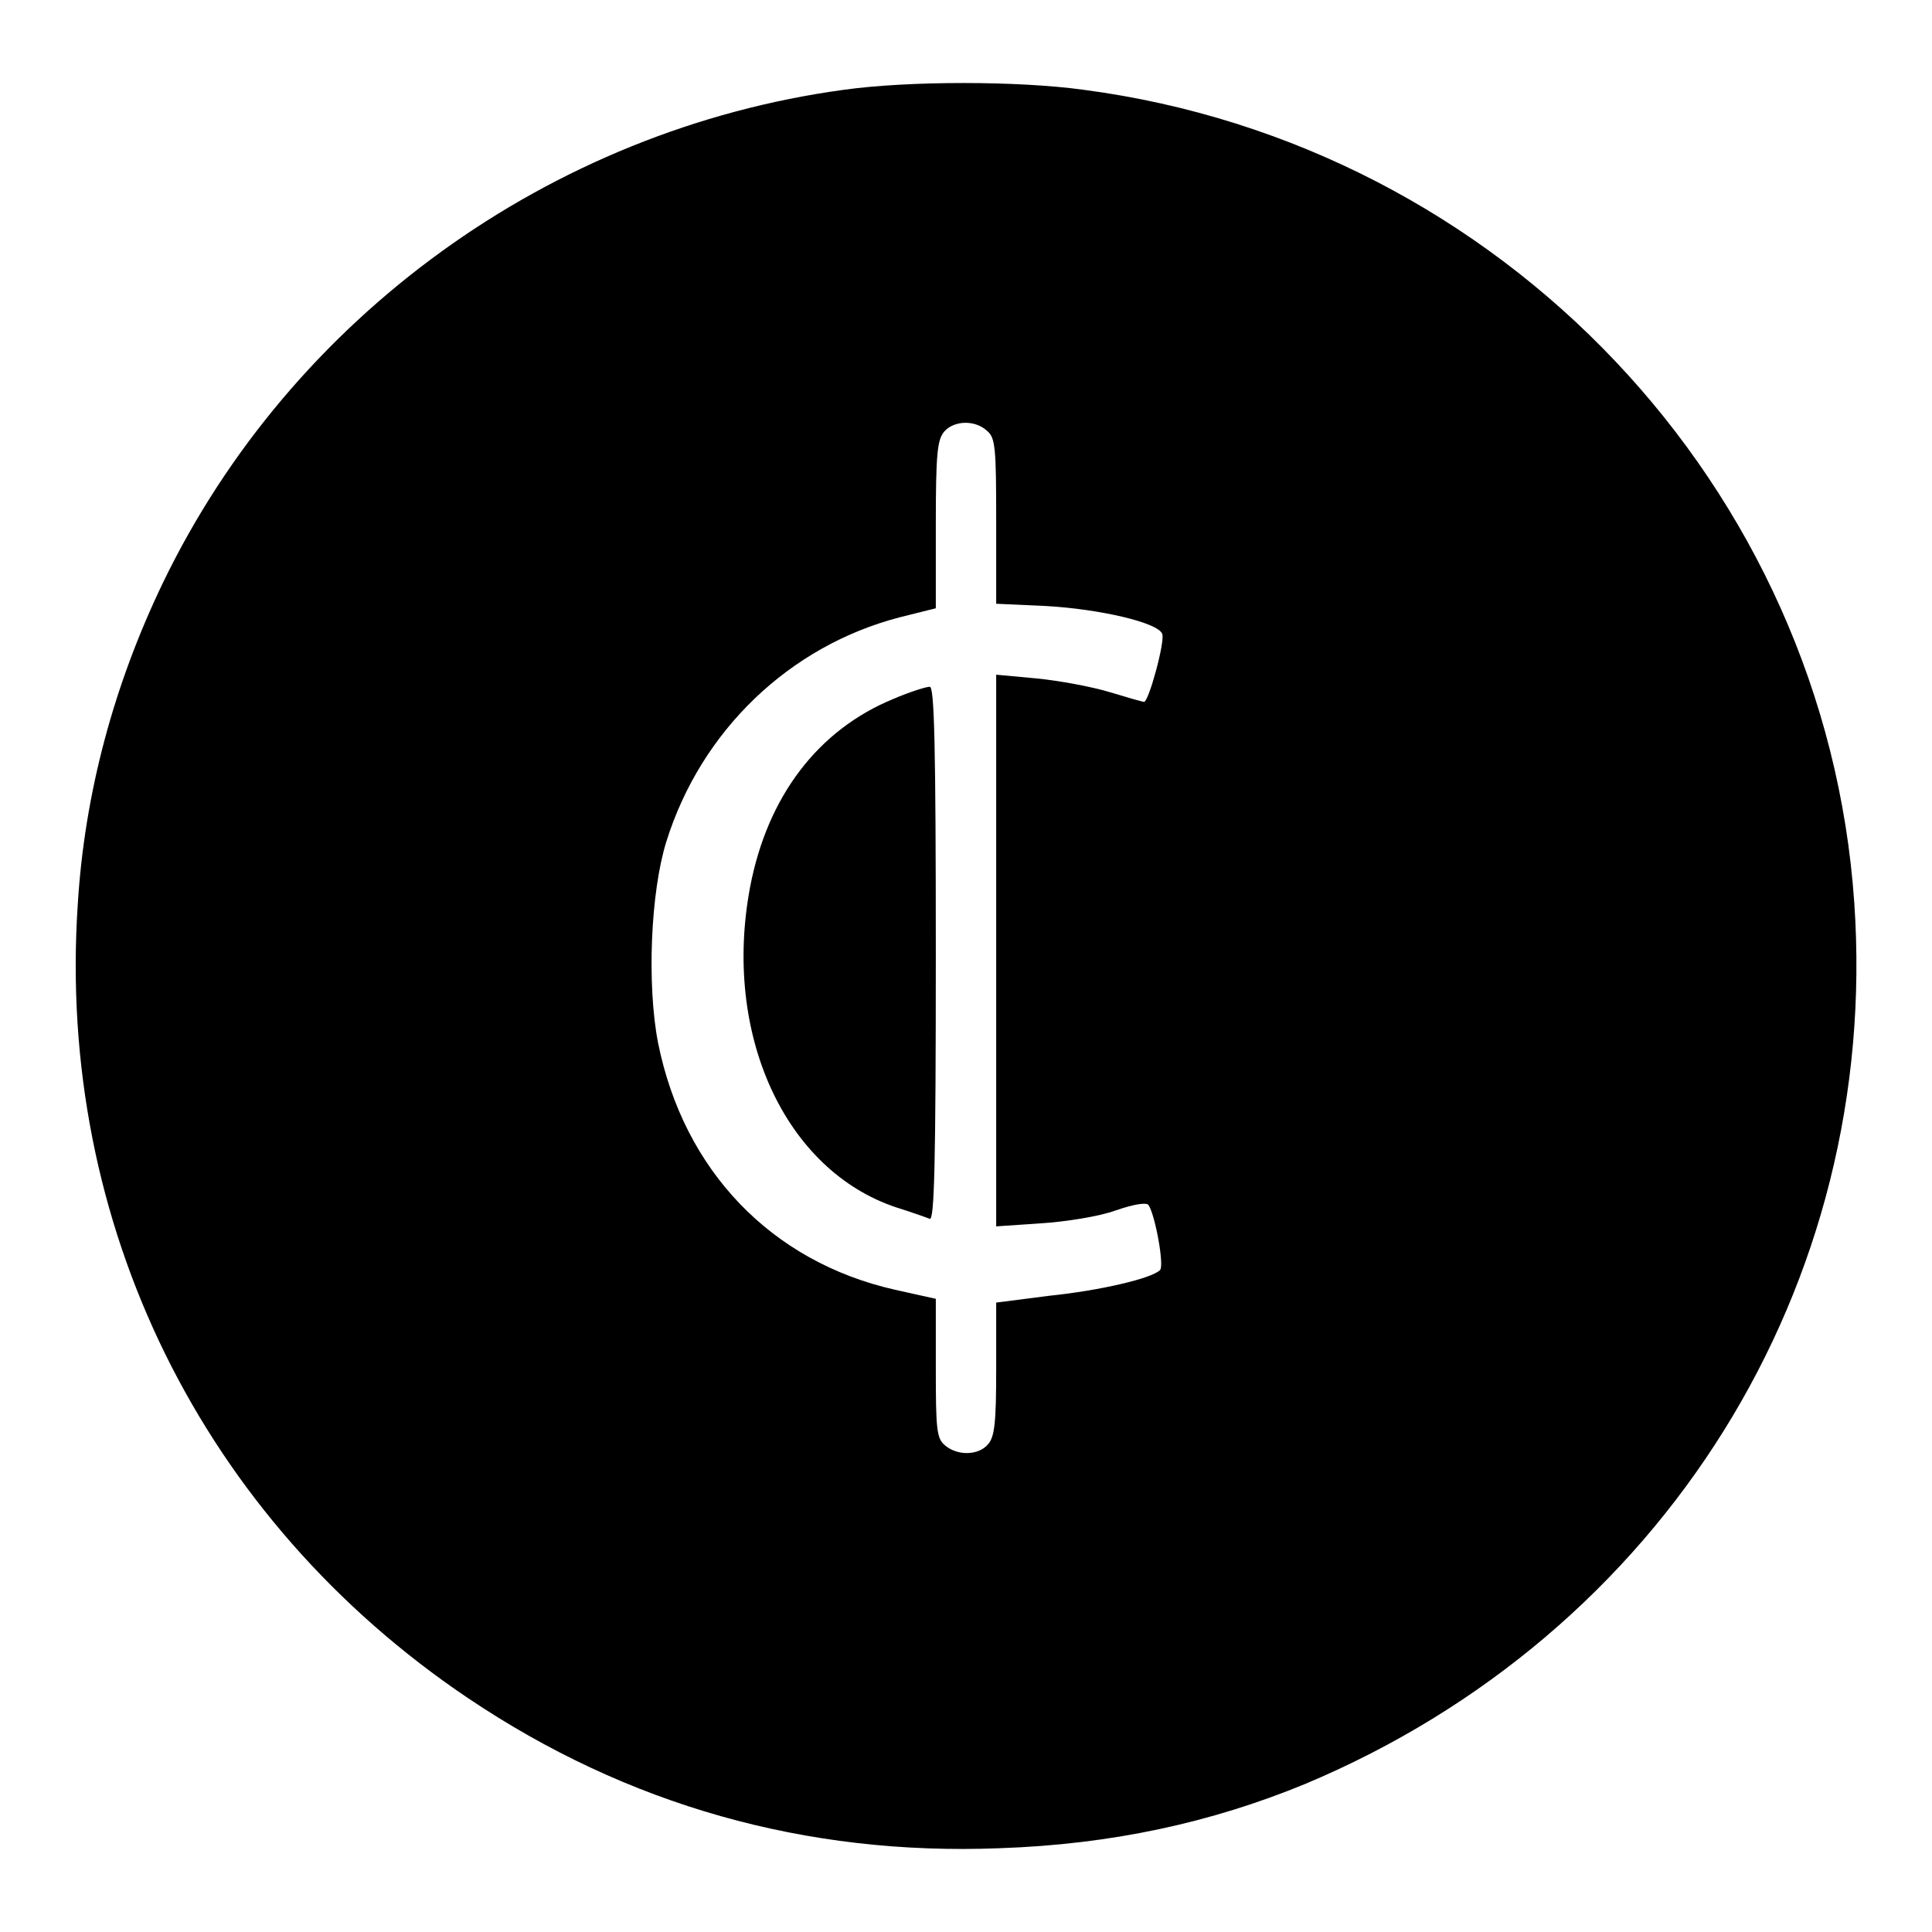 <?xml version="1.0" encoding="utf-8"?>
<!-- Svg Vector Icons : http://www.onlinewebfonts.com/icon -->
<!DOCTYPE svg PUBLIC "-//W3C//DTD SVG 1.1//EN" "http://www.w3.org/Graphics/SVG/1.1/DTD/svg11.dtd">
<svg version="1.1" xmlns="http://www.w3.org/2000/svg" xmlns:xlink="http://www.w3.org/1999/xlink" x="0px" y="0px" viewBox="0 0 256 256" enable-background="new 0 0 256 256" xml:space="preserve">
<g><g><g><path fill="#000000" d="M111.8,11.9C72.9,17.2,38.6,42,21.6,77.2c-6.5,13.5-10.4,27.9-11.3,42.7C7.5,162.2,26.8,201.3,62,225c21.1,14.2,44.8,20.9,70.4,19.9c14.9-0.5,28.1-3.4,40.5-8.5c47.5-19.9,76.3-66.1,72.8-116.8C241.9,64.5,199,19.2,143.6,11.9C134.9,10.7,120.4,10.7,111.8,11.9z M130.8,57.1c1.1,0.9,1.2,2.3,1.2,12V80l6.6,0.3c7.1,0.4,14.9,2.2,15.4,3.7c0.4,1-1.8,9-2.4,9c-0.2,0-2.3-0.6-4.6-1.3c-2.3-0.7-6.6-1.5-9.6-1.8l-5.4-0.5V126v36.5l5.9-0.4c3.2-0.2,7.7-0.9,9.9-1.7c2.6-0.9,4.2-1.1,4.4-0.7c0.9,1.4,2.1,8.1,1.5,8.6c-1.1,1.1-7.9,2.7-14.7,3.4l-7,0.9v8.8c0,7.1-0.2,9-1.1,10c-1.3,1.5-4.1,1.5-5.7,0.1c-1.1-0.9-1.2-2.2-1.2-10.2v-9.2l-5.4-1.2c-16.4-3.7-28-15.8-31.4-32.7c-1.5-7.7-1-20,1.1-26.7c4.6-14.7,16.3-25.9,30.9-29.7l4.8-1.2V69.5c0-9.4,0.2-11.2,1.1-12.3C126.4,55.7,129.2,55.6,130.8,57.1z"/><path fill="#000000" d="M118.4,92.6c-10,4.1-16.7,12.9-19,24.9c-3.7,19.5,4.6,37.6,19.4,42.5c1.9,0.6,3.9,1.3,4.4,1.5c0.6,0.2,0.8-7.1,0.8-35.1c0-27.9-0.2-35.4-0.8-35.4C122.7,91,120.5,91.7,118.4,92.6z"/></g></g></g>
</svg>